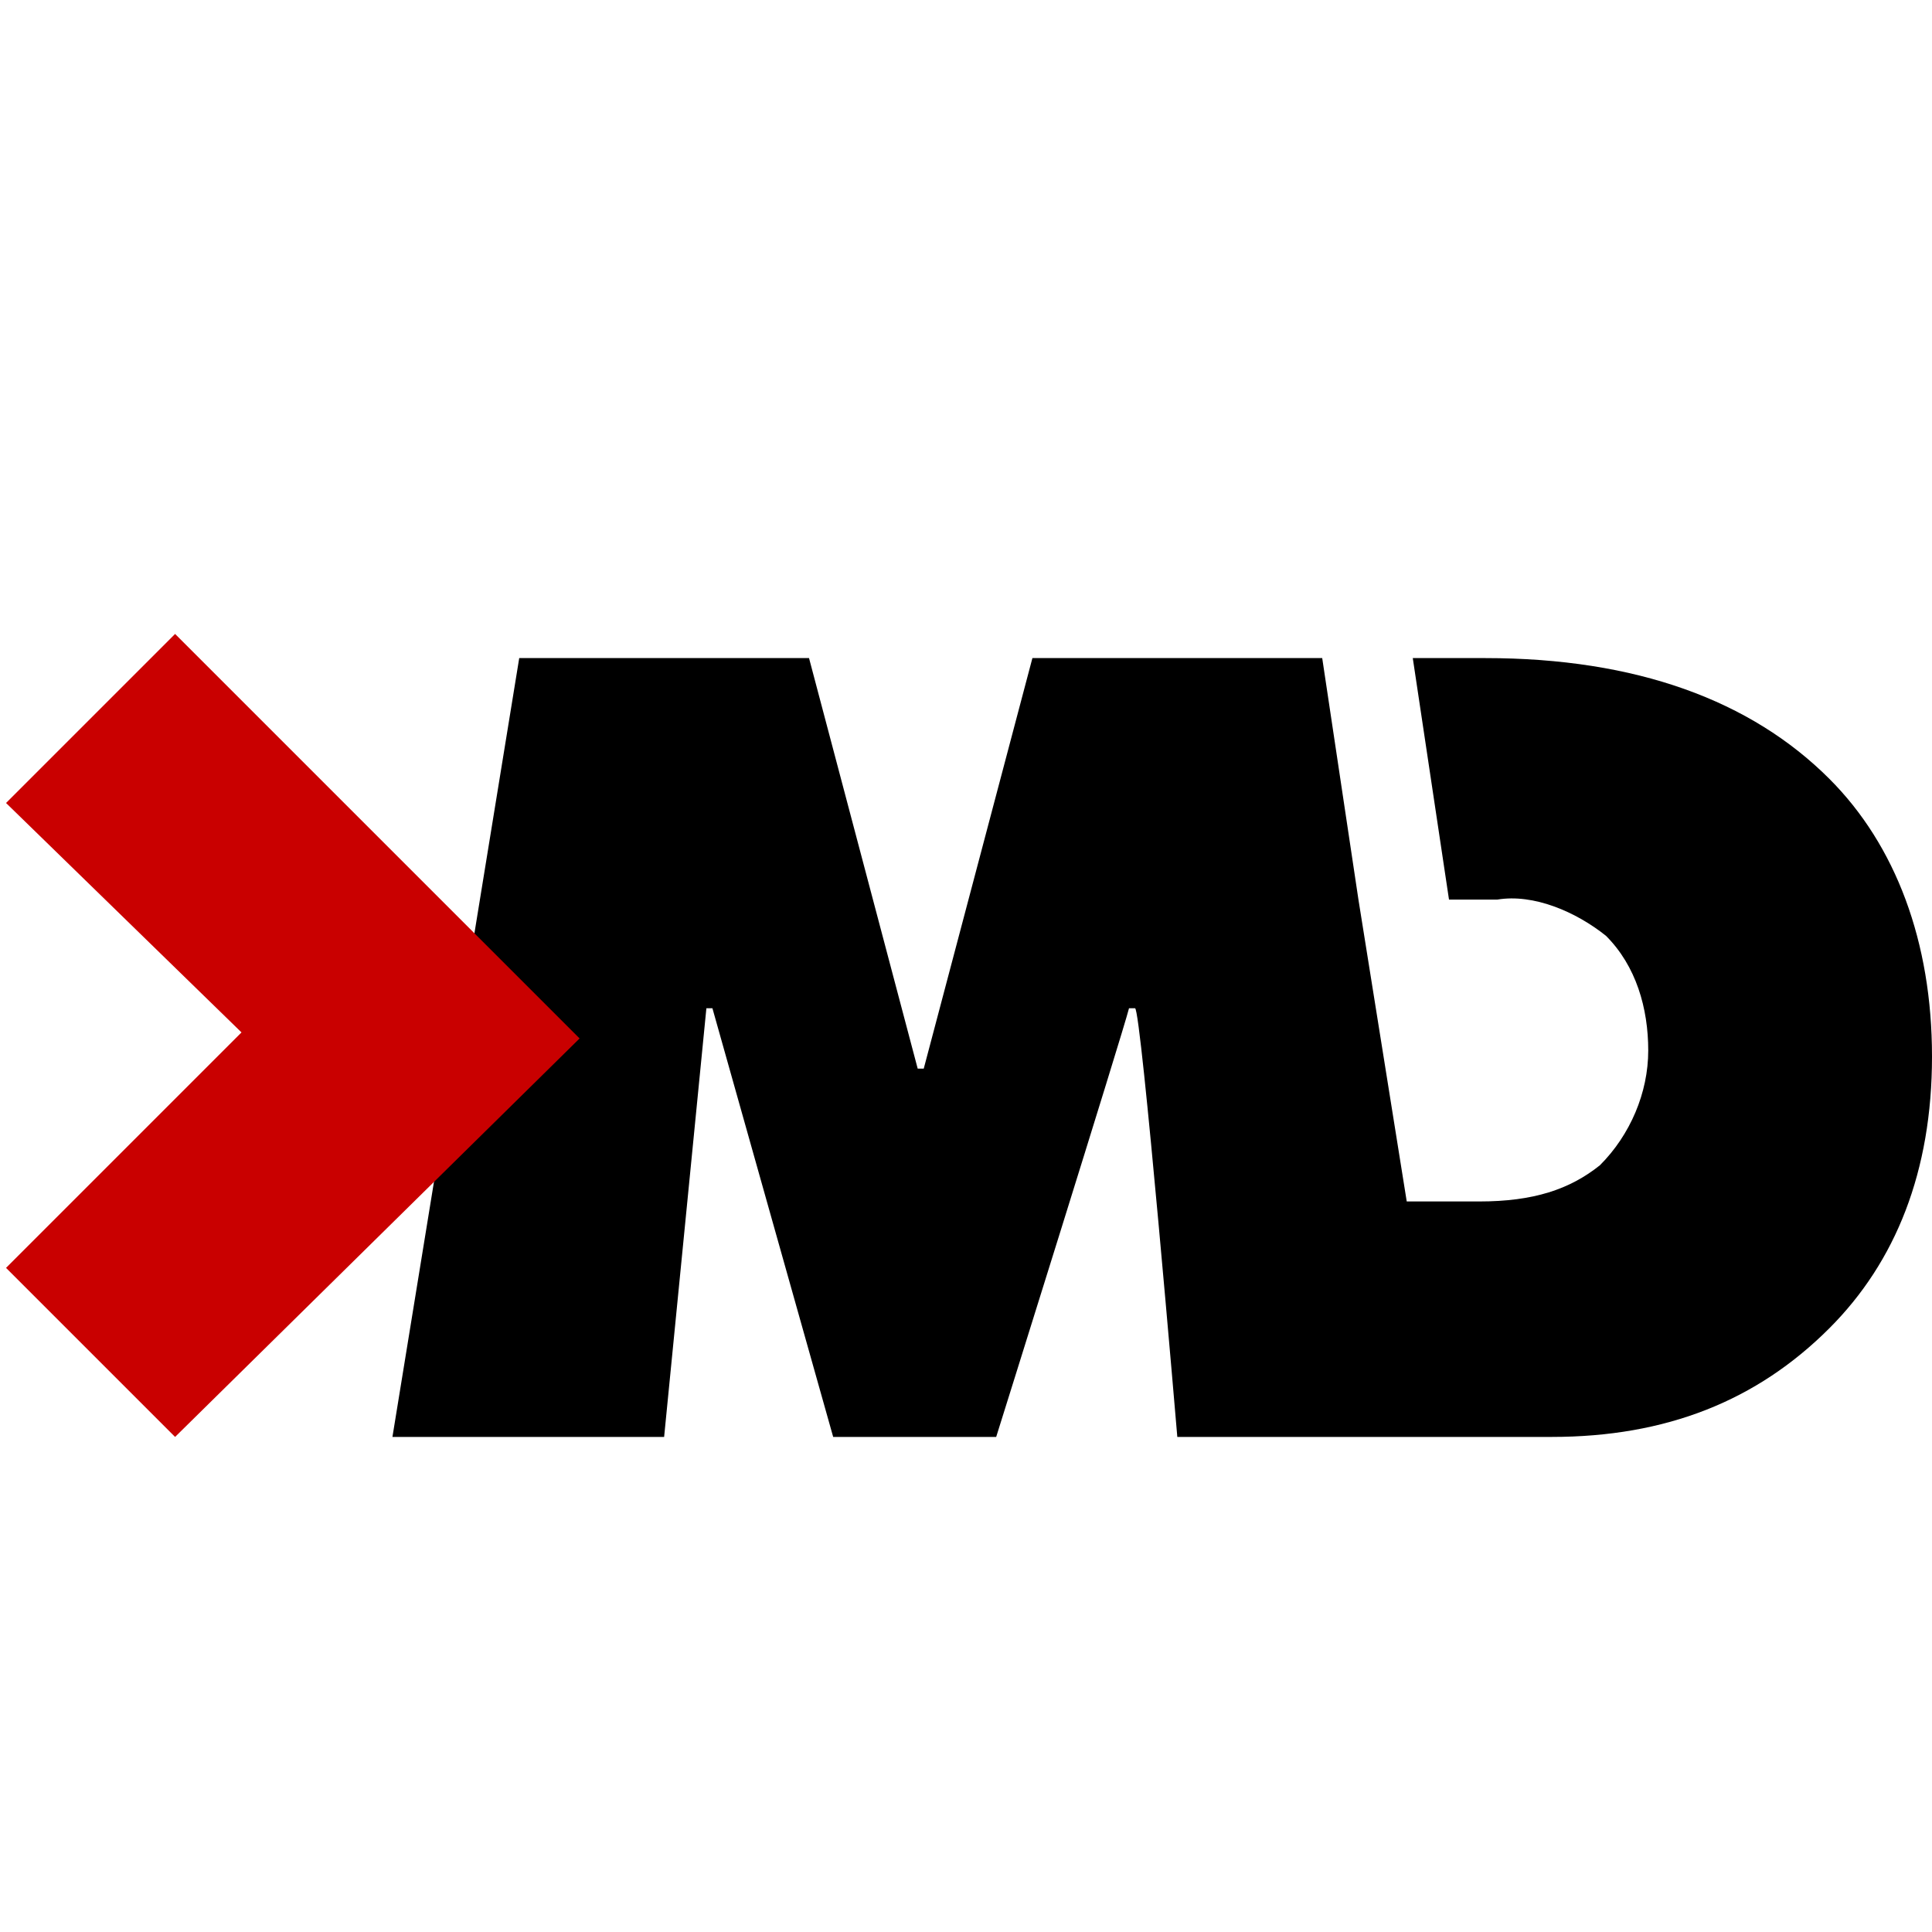 <?xml version="1.0" encoding="UTF-8"?> <!-- Generator: Adobe Illustrator 23.0.1, SVG Export Plug-In . SVG Version: 6.00 Build 0) --> <svg xmlns="http://www.w3.org/2000/svg" xmlns:xlink="http://www.w3.org/1999/xlink" id="Слой_1" x="0px" y="0px" viewBox="0 0 32 32" style="enable-background:new 0 0 32 32;" xml:space="preserve"> <style type="text/css"> .st0{fill:#C90000;} </style> <path d="M32,17.5c0,1.9-0.6,3.4-1.7,4.5c-1.2,1.2-2.7,1.8-4.6,1.8h-6.2c0,0-0.6-7.1-0.7-7.1h-0.1c-0.1,0.4-2.2,7.1-2.2,7.1h-2.7 l-2-7.1h-0.1L11,23.8H6.5l2.1-12.9h4.8c0,0,1.8,6.8,1.8,6.8h0.1l1.8-6.8h4.8l0.6,4l0.8,5h1.2c0.9,0,1.5-0.2,2-0.6 c0.5-0.5,0.8-1.2,0.8-1.9c0-0.7-0.2-1.4-0.7-1.9c-0.5-0.4-1.2-0.7-1.8-0.6H24l-0.6-4h1.2c2.5,0,4.4,0.7,5.7,2 C31.4,14,32,15.6,32,17.5z"></path> <g id="Слой_1-2-2"> <polygon class="st0" points="9.6,17.2 2.9,23.8 0.1,21 4,17.1 0.1,13.3 2.9,10.5 "></polygon> </g> </svg> 